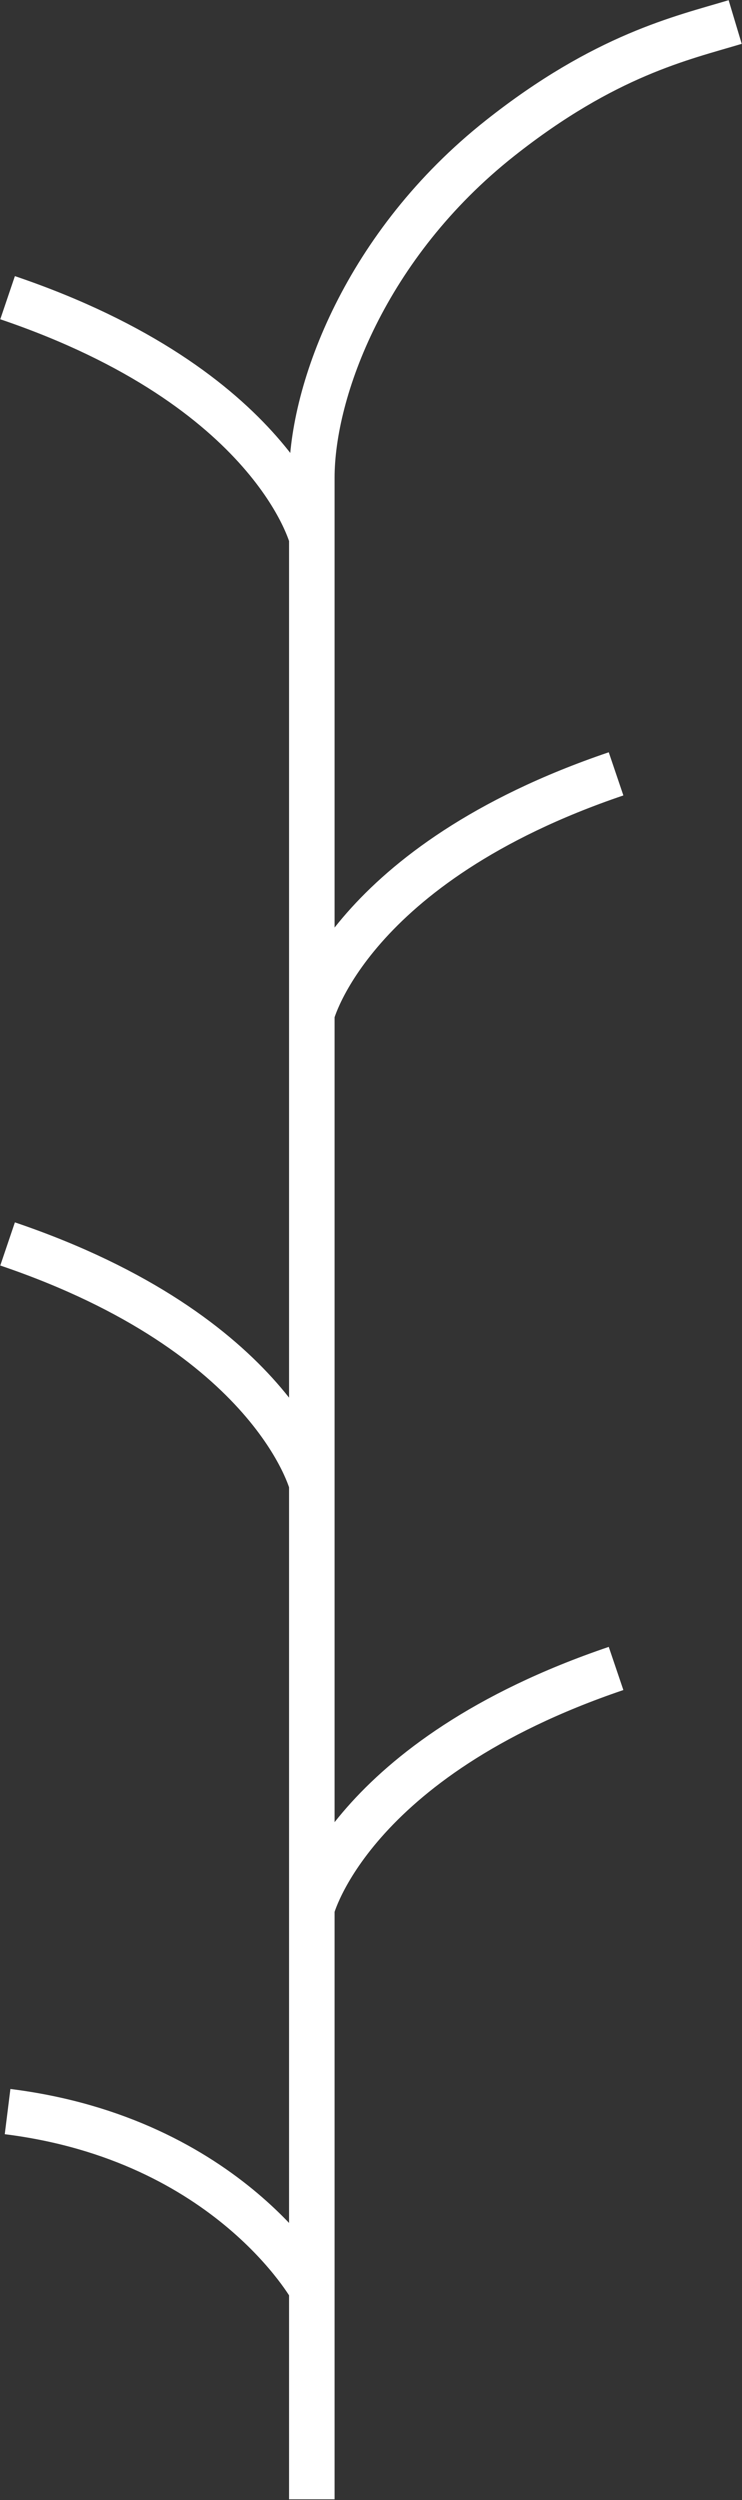 <?xml version="1.0" encoding="UTF-8"?>
<svg xmlns="http://www.w3.org/2000/svg" width="489" height="1646" viewBox="0 0 489 1646" fill="none">
  <rect x="0" y="0" width="489" height="1646" fill="#333333" stroke="none"/>
  <path d="M205.5 1645.5V1507M205.5 1507C205.5 1507 151 1408.5 5 1390.25M205.5 1507C205.5 1507 205.5 372 205.5 314.5C205.5 257 241 161 329.5 91C398.899 36.108 449.5 25 484.5 14.5M205.5 977C205.5 977 180.5 878.5 5 819M205.5 354C205.5 354 180.5 255.5 5 196M205.5 667.5C205.5 667.5 230.5 569 406 509.5M205.5 1256.5C205.5 1256.5 230.5 1158 406 1098.5" stroke="white" stroke-width="30" stroke-linejoin="round"></path>
</svg>
